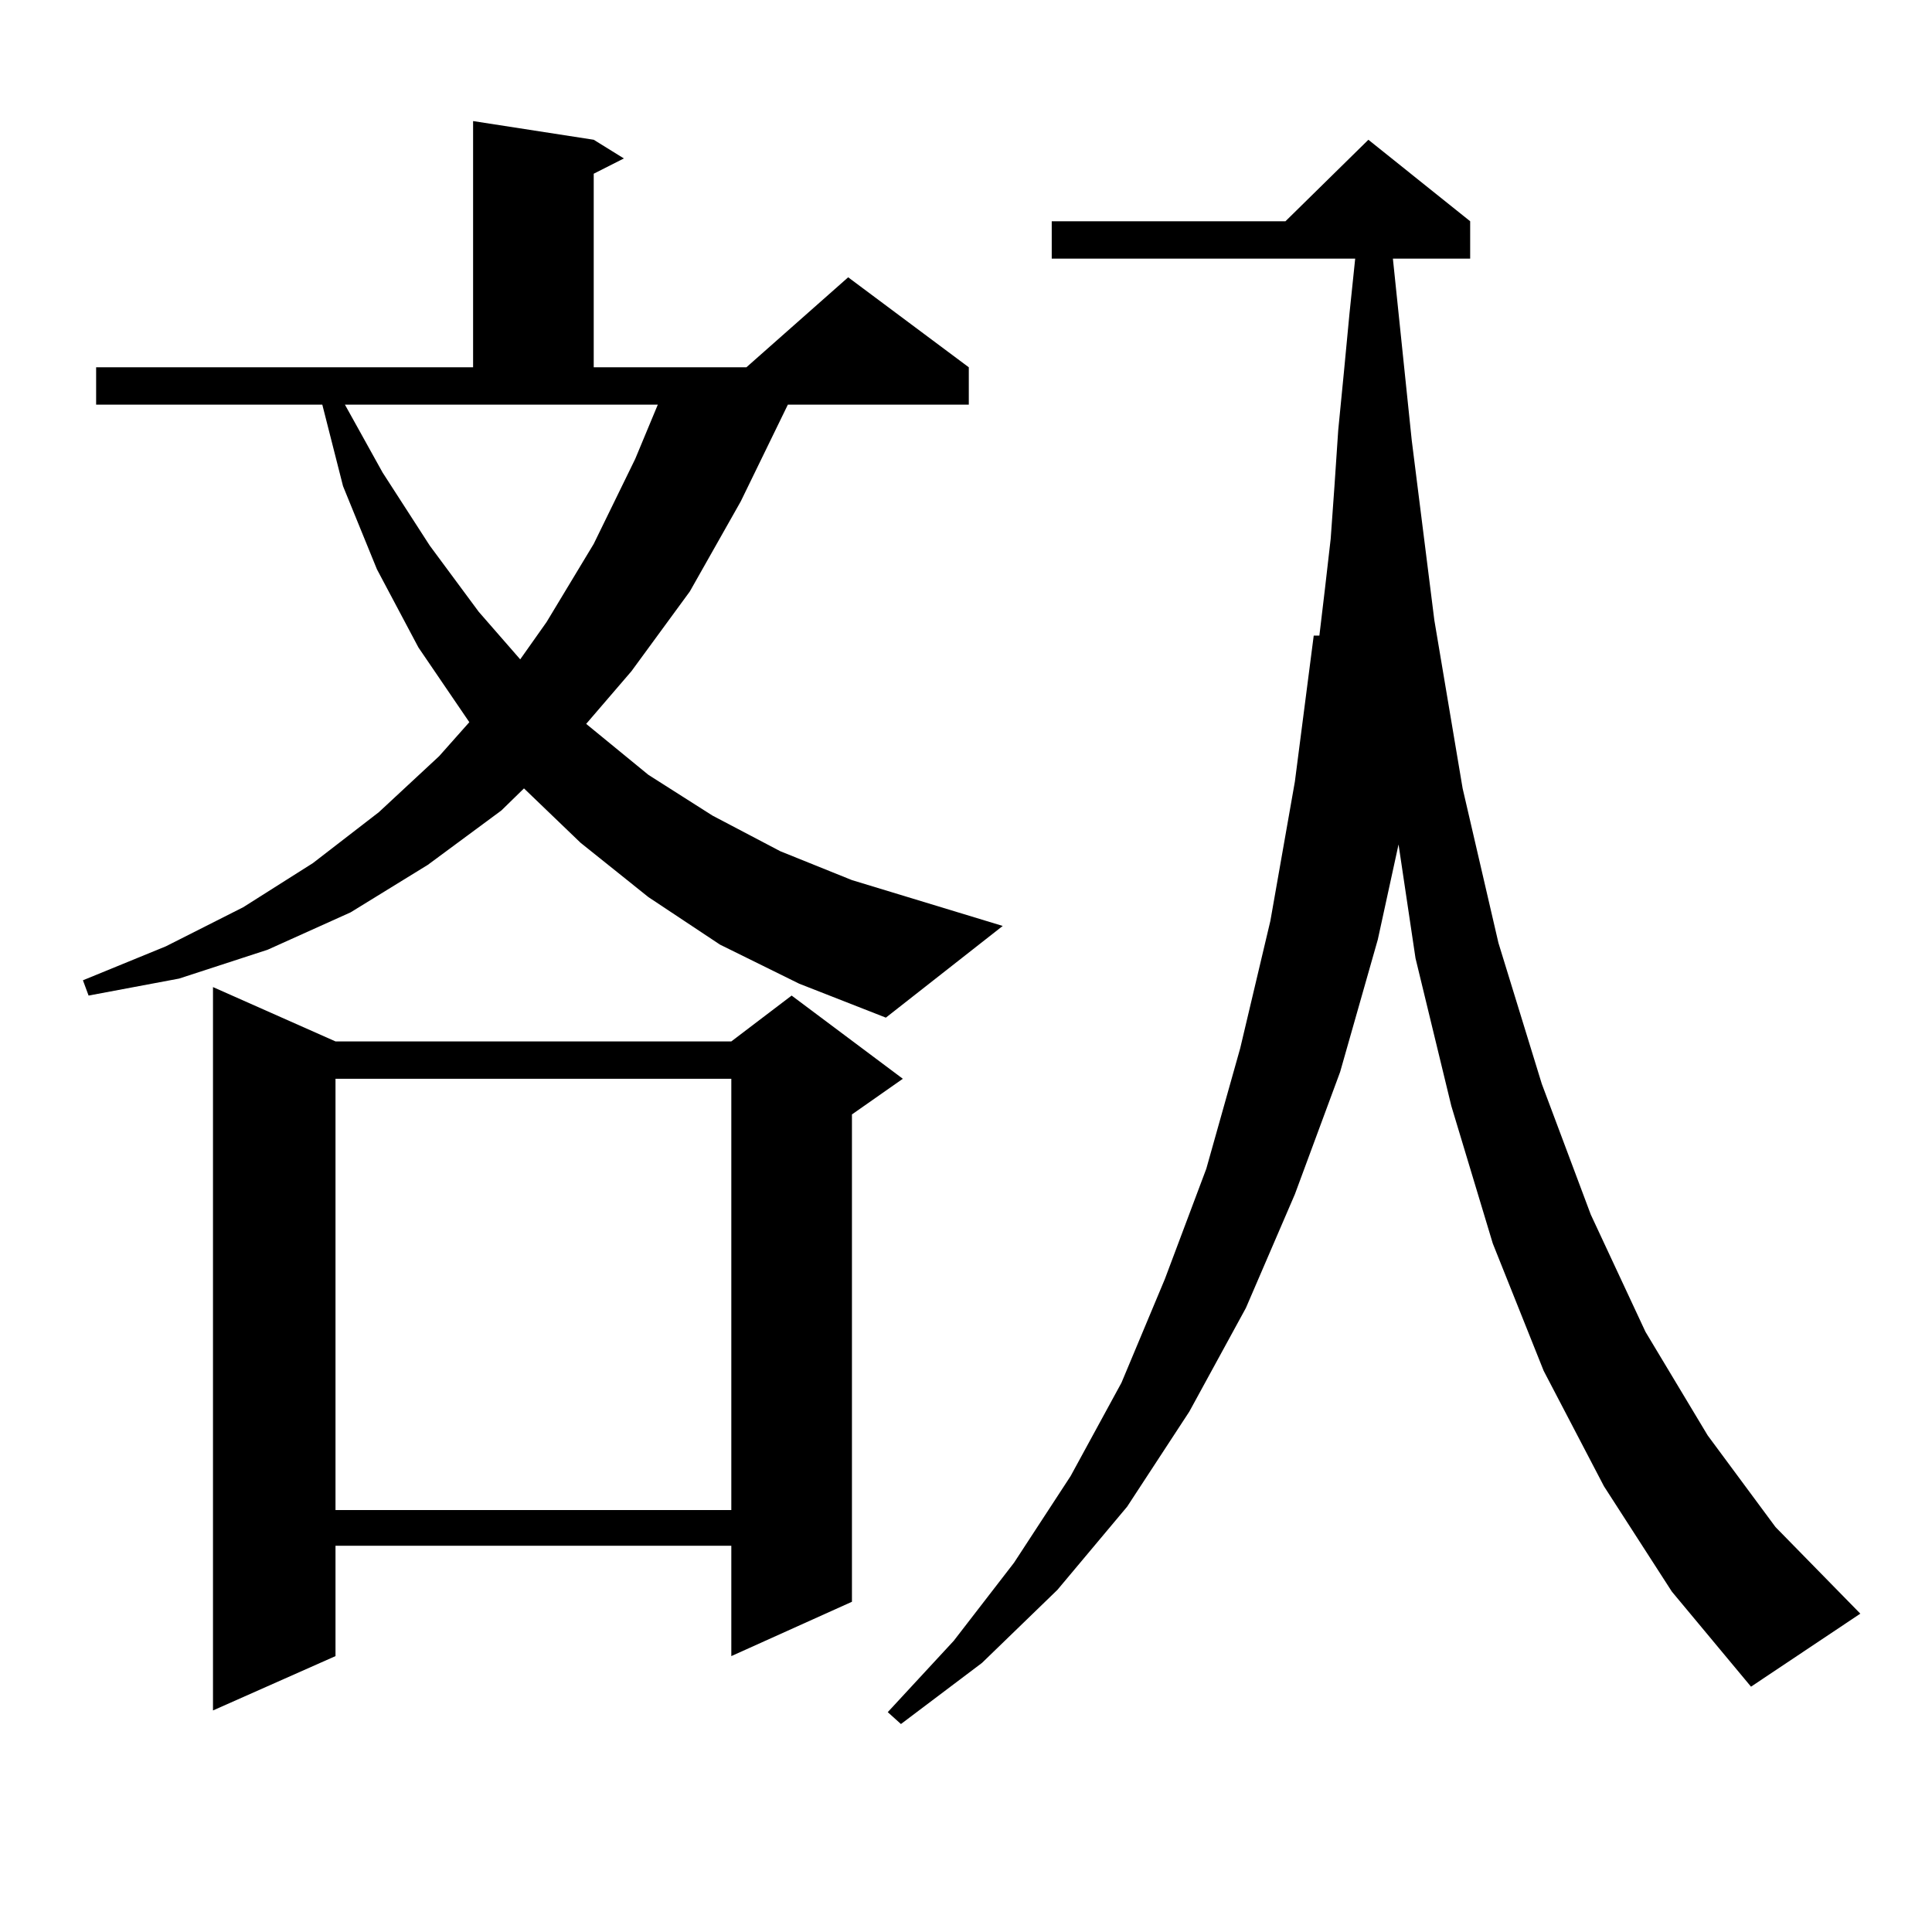 <?xml version="1.0" encoding="utf-8"?>
<!-- Generator: Adobe Illustrator 16.0.0, SVG Export Plug-In . SVG Version: 6.00 Build 0)  -->
<!DOCTYPE svg PUBLIC "-//W3C//DTD SVG 1.1//EN" "http://www.w3.org/Graphics/SVG/1.1/DTD/svg11.dtd">
<svg version="1.1" id="图层_1" xmlns="http://www.w3.org/2000/svg" xmlns:xlink="http://www.w3.org/1999/xlink" x="0px" y="0px"
	 width="1000px" height="1000px" viewBox="0 0 1000 1000" enable-background="new 0 0 1000 1000" xml:space="preserve">
<path d="M372.674,488.938l-37.072-24.609l-35.121-28.125l-29.268-28.125l-11.707,11.426l-38.048,28.125l-39.999,24.609
	l-42.926,19.336l-45.853,14.941l-46.828,8.789l-2.927-7.91l42.926-17.578l39.999-20.215l36.097-22.852l34.146-26.367l31.219-29.004
	l15.609-17.578l-26.341-38.672l-21.463-40.43l-17.561-43.066l-10.731-42.188H49.755v-19.336h195.117V62.668l62.438,9.668
	l15.609,9.668l-15.609,7.91v100.195h79.022l52.682-46.582l62.438,46.582v19.336h-93.656l-24.39,50.098l-26.341,46.582
	l-30.243,41.309l-23.414,27.246l32.194,26.367l33.17,21.094l35.121,18.457l37.072,14.941l78.047,23.73l-60.486,47.461
	l-44.877-17.578L372.674,488.938z M173.655,539.035h204.873l31.219-23.73l57.56,43.066l-26.341,18.457v252.246l-62.438,28.125
	V800.07H173.655v57.129l-63.413,28.125V510.91L173.655,539.035z M173.655,558.371v223.242h204.873V558.371H173.655z
	 M198.044,244.602l24.39,37.793l25.365,34.277l21.463,24.609l13.658-19.336l24.39-40.43l21.463-43.945l11.707-28.125H178.533
	L198.044,244.602z M830.224,769.309l-31.219-59.766l-26.341-65.918l-21.463-71.191l-18.536-76.465l-8.78-58.887l-10.731,49.219
	l-19.512,68.555l-23.414,63.281l-25.365,58.887l-29.268,53.613l-32.194,49.219l-36.097,43.066l-39.023,37.793l-41.95,31.641
	l-6.829-6.152l34.146-36.914l31.219-40.43l29.268-44.824l26.341-48.34l22.438-53.613l21.463-57.129l17.561-62.402l15.609-65.918
	l12.683-72.07l9.756-75.586h2.927l2.927-24.609l2.927-25.488l1.951-27.246l1.951-29.004l2.927-29.883l2.927-30.762l2.927-28.125
	H544.377v-19.336H665.35l42.926-42.188l52.682,42.188v19.336h-39.999l9.756,94.043l11.707,93.164l14.634,87.012l18.536,79.98
	l22.438,72.949l25.365,67.676l28.292,60.645l32.194,53.613l35.121,47.461l43.901,44.824L906.32,873.02l-40.975-49.219
	L830.224,769.309z"/>
</svg>
